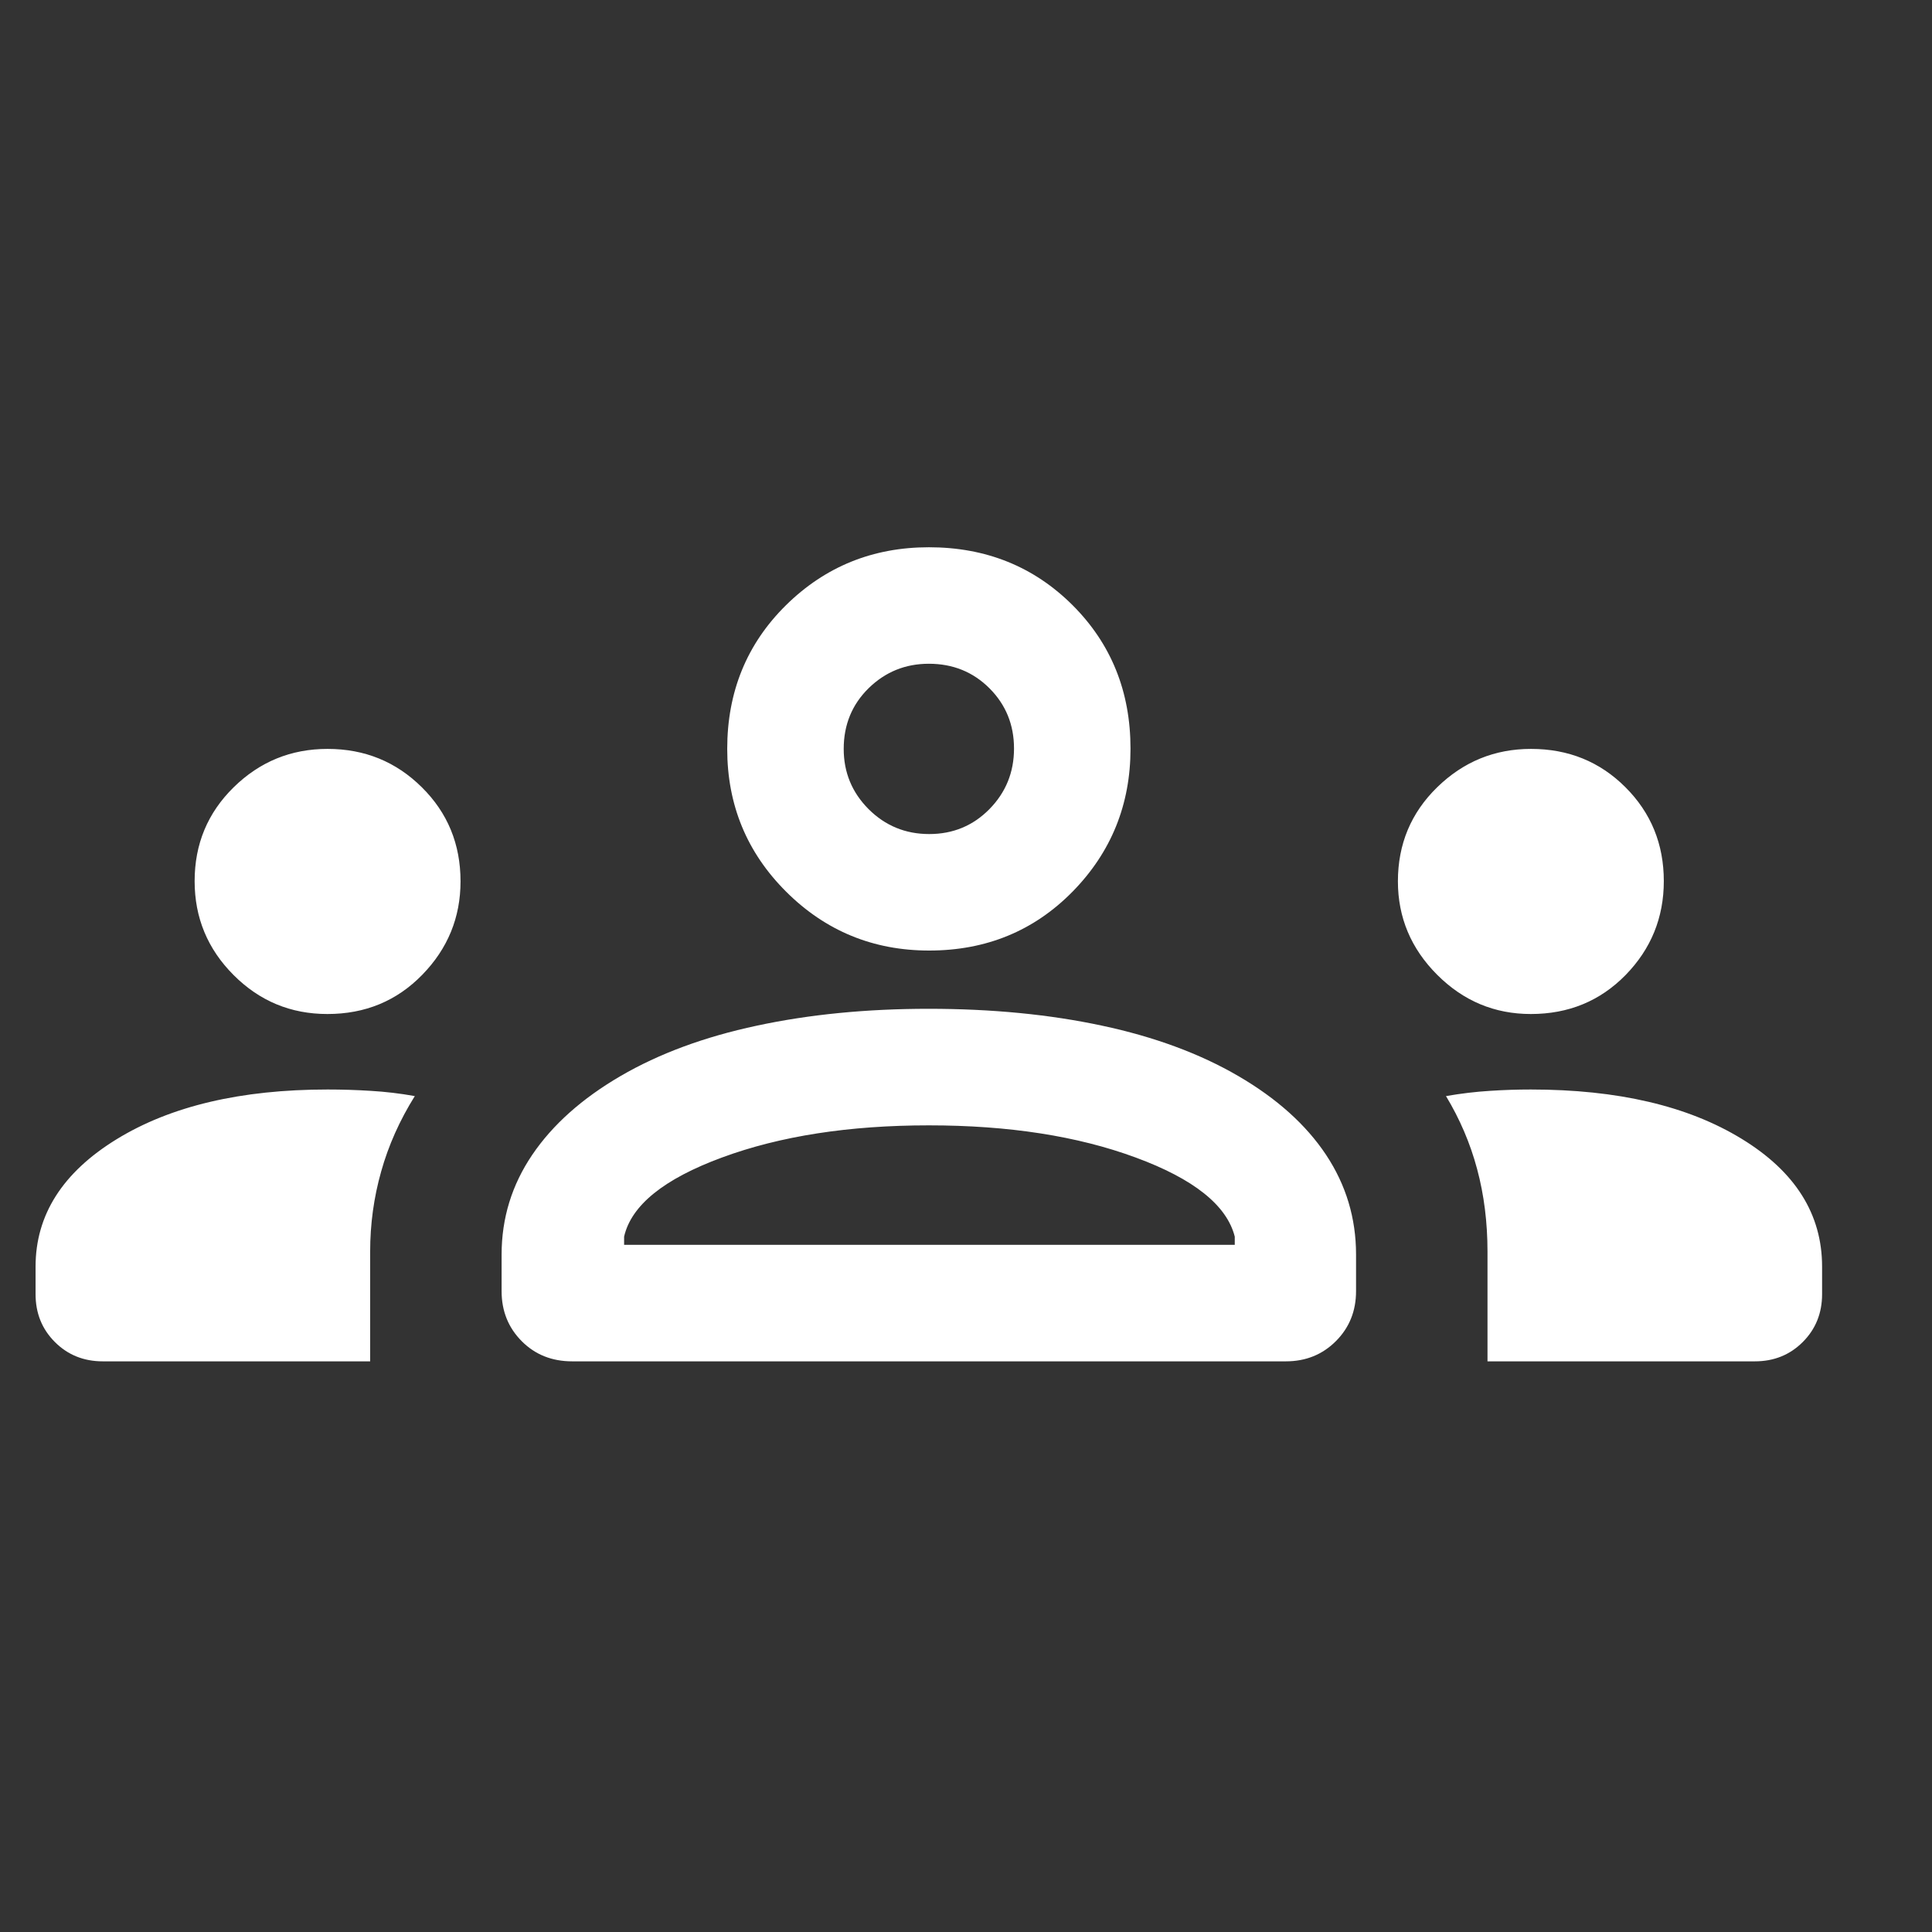<?xml version="1.0" encoding="utf-8"?>
<svg xmlns="http://www.w3.org/2000/svg" fill="none" height="100%" overflow="visible" preserveAspectRatio="none" style="display: block;" viewBox="0 0 27 27" width="100%">
<rect x="0" y="0" width="27" height="27" fill="#333333" stroke="none"/>
<g id="groups">
<mask height="27" id="mask0_0_16" maskUnits="userSpaceOnUse" style="mask-type:alpha" width="27" x="0" y="0">
<rect fill="#D9D9D9" height="26.053" id="Bounding box" width="26.053"/>
</mask>
<g mask="url(#mask0_0_16)">
<path d="M1.436 19.025C1.17 19.025 0.947 18.935 0.767 18.755C0.587 18.575 0.497 18.352 0.497 18.086V17.702C0.497 16.979 0.874 16.386 1.628 15.922C2.383 15.458 3.366 15.226 4.578 15.226C4.779 15.226 4.98 15.232 5.184 15.245C5.387 15.257 5.591 15.281 5.797 15.318C5.586 15.656 5.429 16.007 5.327 16.371C5.224 16.735 5.173 17.108 5.173 17.491V19.025H1.436ZM7.996 19.025C7.713 19.025 7.478 18.931 7.291 18.743C7.104 18.555 7.01 18.322 7.01 18.044V17.533C7.01 17.024 7.153 16.56 7.438 16.139C7.723 15.718 8.135 15.351 8.672 15.038C9.209 14.725 9.844 14.49 10.576 14.334C11.308 14.177 12.108 14.098 12.977 14.098C13.862 14.098 14.67 14.177 15.402 14.334C16.134 14.49 16.769 14.725 17.306 15.038C17.843 15.351 18.252 15.718 18.532 16.139C18.811 16.56 18.951 17.024 18.951 17.533V18.044C18.951 18.322 18.857 18.555 18.669 18.743C18.481 18.931 18.248 19.025 17.97 19.025H7.996ZM20.788 19.025V17.492C20.788 17.084 20.74 16.699 20.643 16.338C20.547 15.978 20.401 15.638 20.208 15.318C20.421 15.281 20.625 15.257 20.819 15.245C21.013 15.232 21.204 15.226 21.394 15.226C22.606 15.226 23.587 15.455 24.338 15.914C25.089 16.372 25.464 16.968 25.464 17.702V18.086C25.464 18.352 25.374 18.575 25.194 18.755C25.014 18.935 24.791 19.025 24.525 19.025H20.788ZM8.722 17.397H17.256V17.282C17.145 16.844 16.683 16.475 15.87 16.176C15.057 15.876 14.094 15.727 12.981 15.727C11.867 15.727 10.904 15.876 10.091 16.176C9.279 16.475 8.822 16.844 8.722 17.282V17.397ZM4.575 14.171C4.064 14.171 3.627 13.99 3.264 13.626C2.901 13.262 2.72 12.825 2.72 12.314C2.72 11.796 2.902 11.359 3.266 11.002C3.63 10.645 4.067 10.466 4.578 10.466C5.096 10.466 5.535 10.645 5.895 11.002C6.256 11.359 6.436 11.797 6.436 12.317C6.436 12.821 6.258 13.257 5.901 13.623C5.544 13.989 5.103 14.171 4.575 14.171ZM21.394 14.171C20.887 14.171 20.451 13.989 20.085 13.623C19.719 13.257 19.536 12.821 19.536 12.317C19.536 11.797 19.719 11.359 20.085 11.002C20.451 10.645 20.888 10.466 21.396 10.466C21.919 10.466 22.359 10.645 22.716 11.002C23.073 11.359 23.252 11.796 23.252 12.314C23.252 12.825 23.073 13.262 22.718 13.626C22.361 13.99 21.92 14.171 21.394 14.171ZM12.985 13.284C12.203 13.284 11.537 13.01 10.987 12.462C10.438 11.915 10.163 11.249 10.163 10.466C10.163 9.668 10.437 8.998 10.984 8.458C11.532 7.918 12.198 7.648 12.981 7.648C13.779 7.648 14.448 7.918 14.989 8.457C15.529 8.997 15.799 9.665 15.799 10.463C15.799 11.244 15.529 11.91 14.99 12.46C14.45 13.009 13.782 13.284 12.985 13.284ZM12.986 11.656C13.318 11.656 13.598 11.54 13.827 11.308C14.056 11.075 14.171 10.793 14.171 10.461C14.171 10.129 14.057 9.849 13.829 9.62C13.6 9.391 13.318 9.276 12.981 9.276C12.652 9.276 12.372 9.39 12.139 9.618C11.907 9.846 11.791 10.129 11.791 10.466C11.791 10.795 11.907 11.075 12.139 11.308C12.372 11.54 12.654 11.656 12.986 11.656Z" fill="white" id="groups_2"/>
</g>
</g>
</svg>